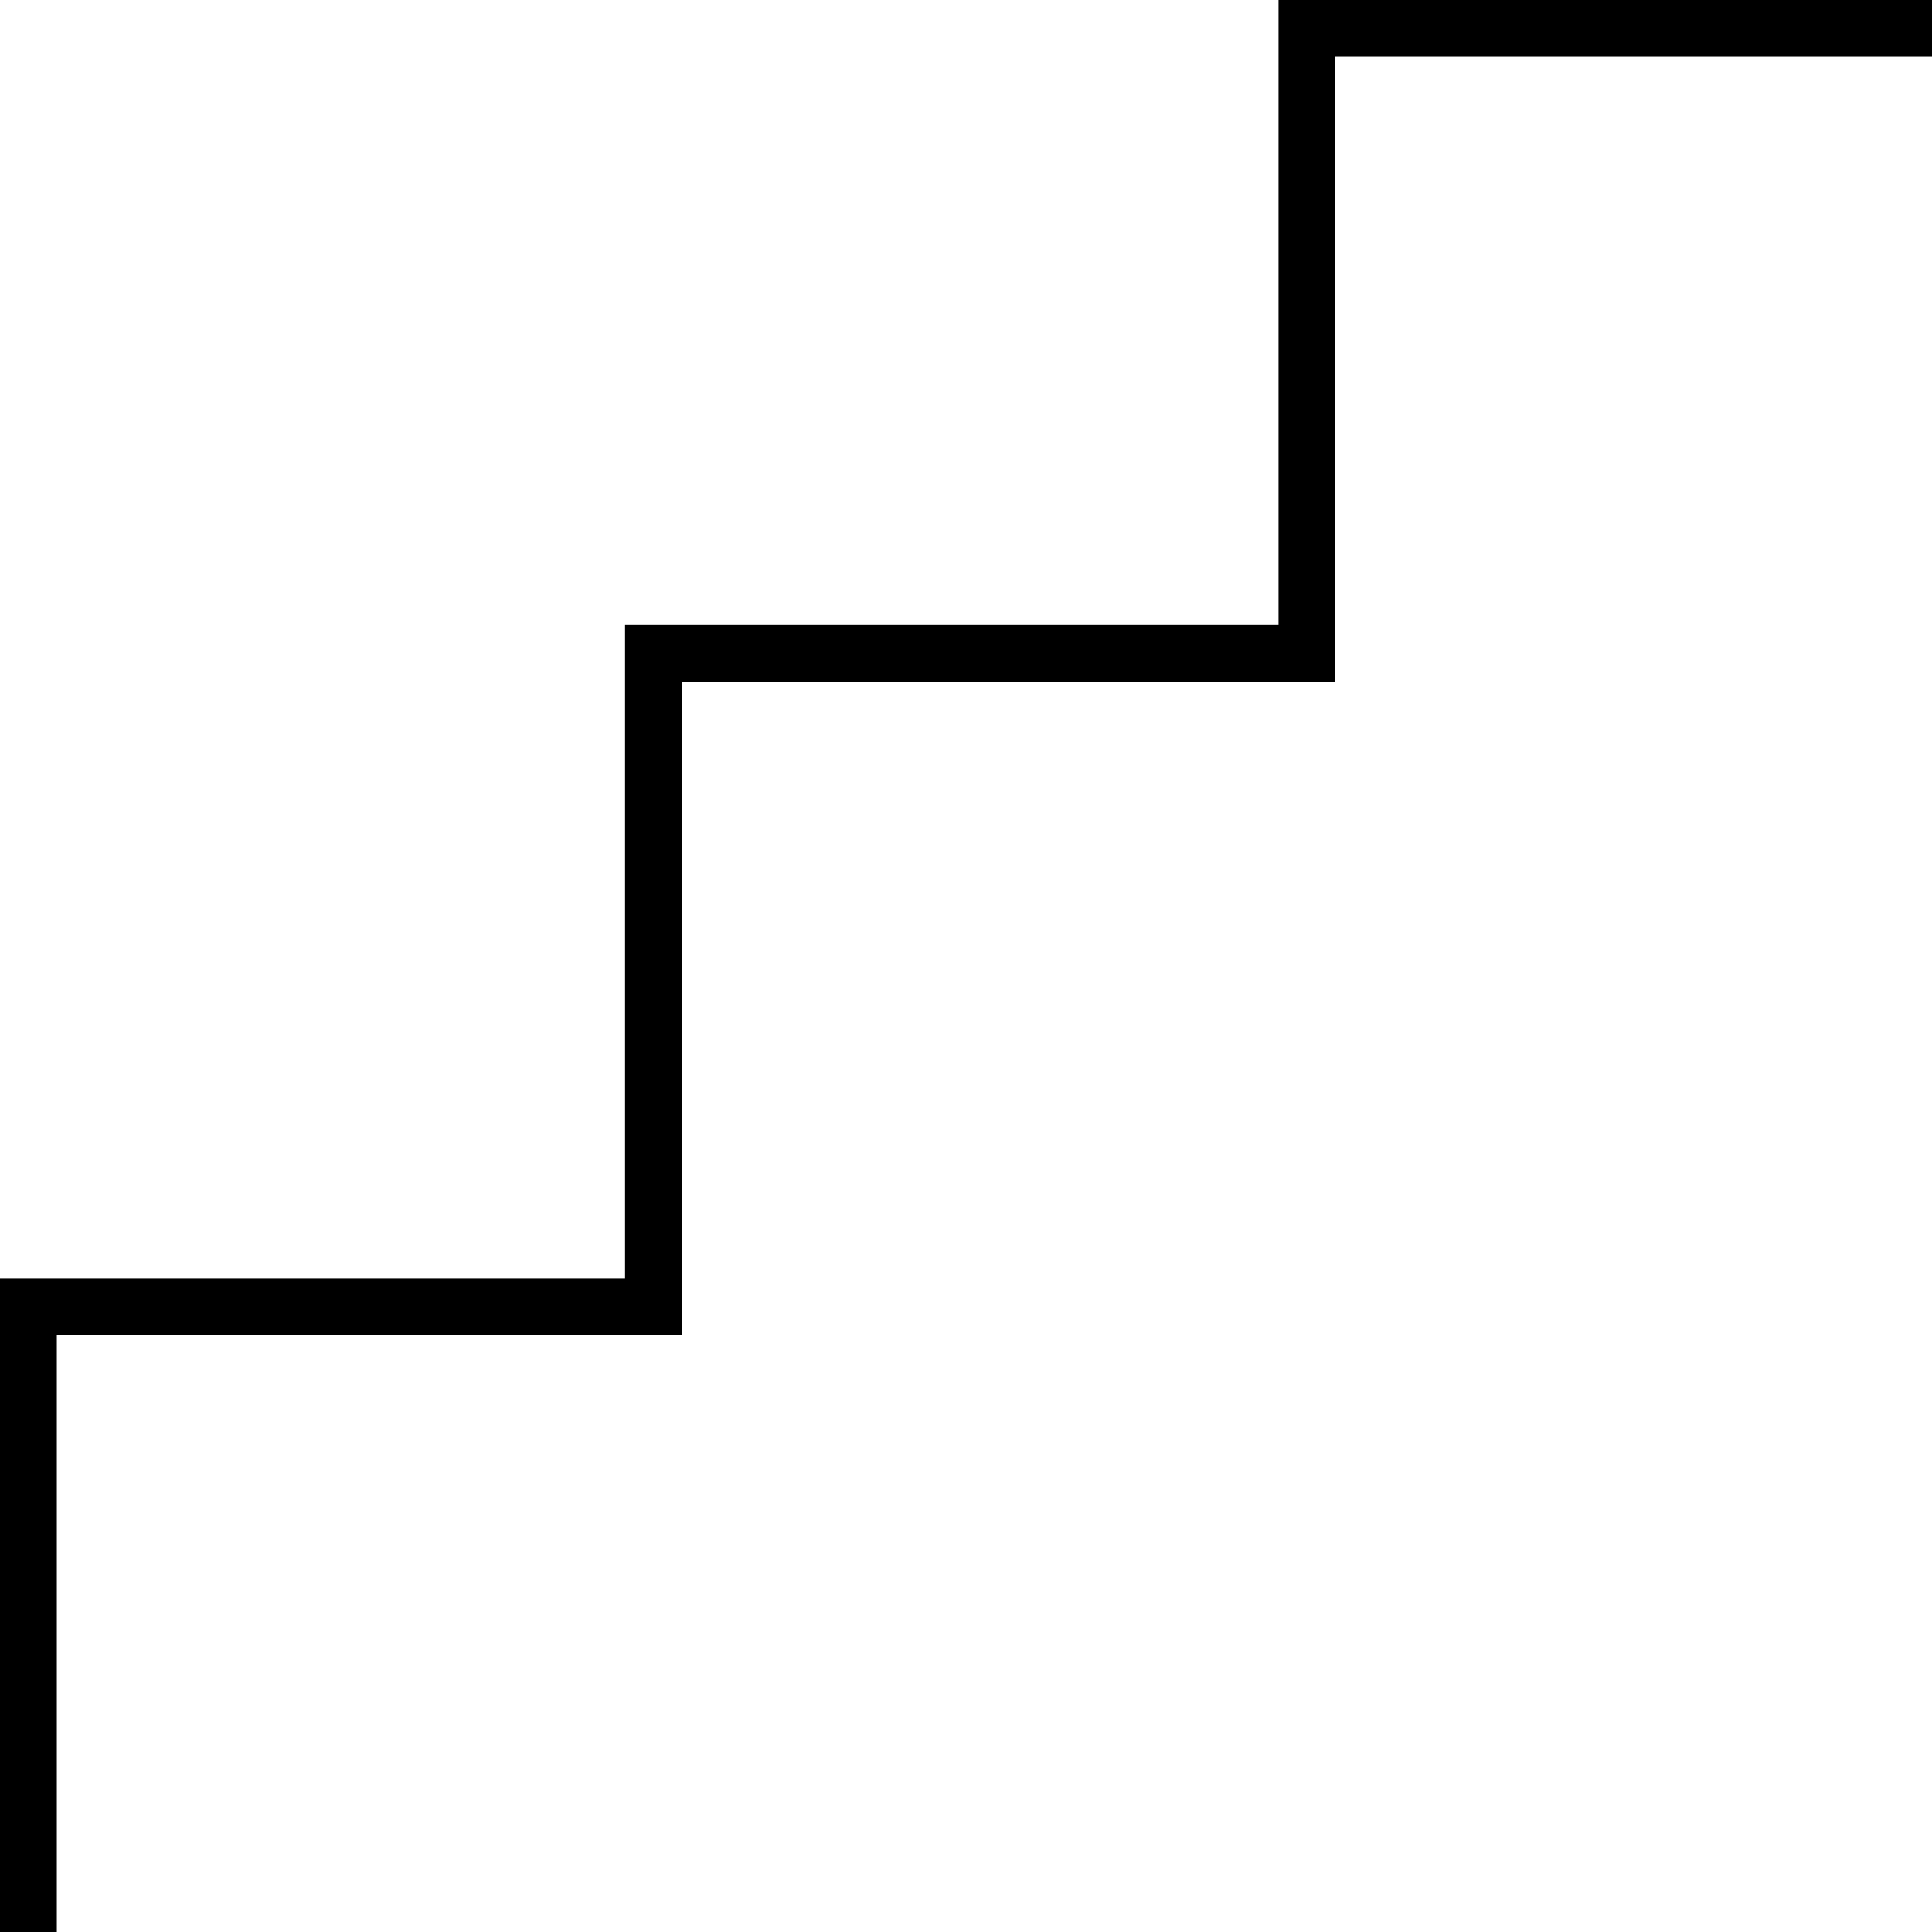 <?xml version="1.0" encoding="UTF-8"?>
<svg xmlns="http://www.w3.org/2000/svg" id="Calque_1" viewBox="0 0 68 68">
  <polygon points="68 2 68 0 45 0 45 22 22 22 22 45 0 45 0 68 2 68 2 47 24 47 24 45 24 45 24 24 47 24 47 22 47 22 47 2 68 2"></polygon>
</svg>
